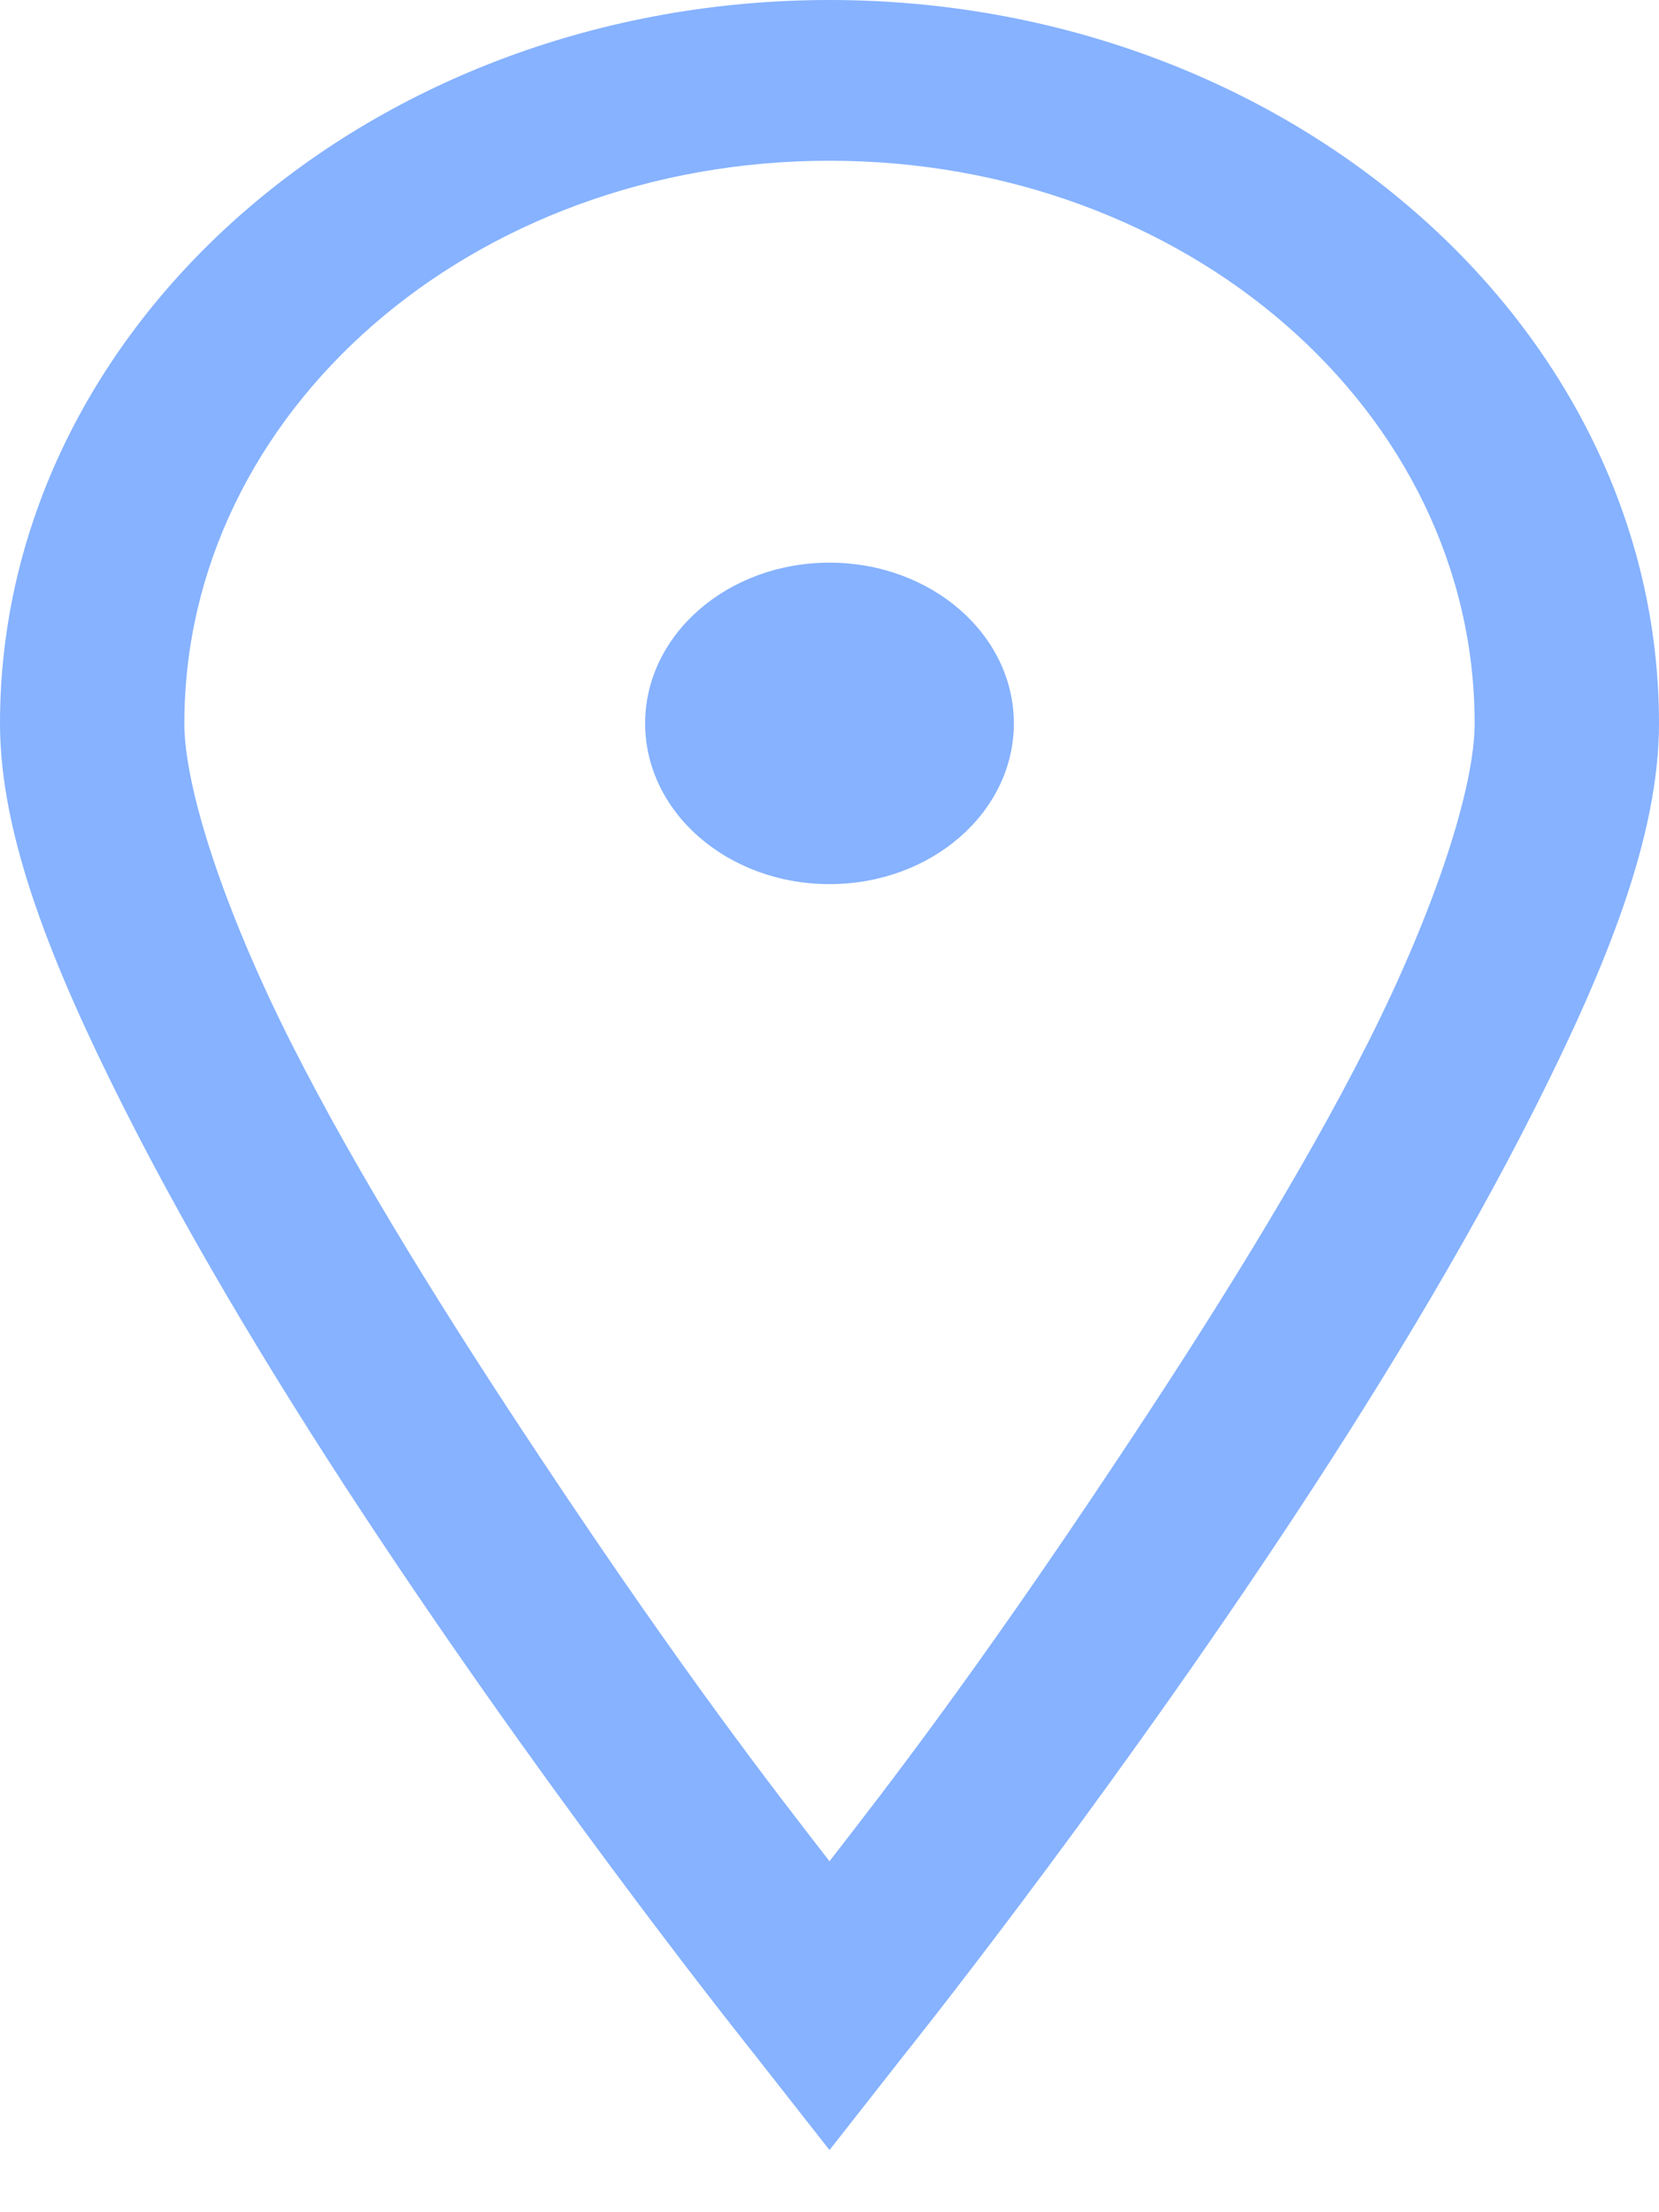 <svg width="24" height="32" viewBox="0 0 24 32" fill="none" xmlns="http://www.w3.org/2000/svg">
<path d="M12 0C5.391 0 0 4.701 0 10.464C0 12.099 0.76 13.975 1.792 16.023C2.823 18.071 4.151 20.247 5.5 22.272C8.198 26.328 10.917 29.721 10.917 29.721L12 31.101L13.083 29.721C13.083 29.721 15.802 26.328 18.5 22.272C19.849 20.247 21.177 18.071 22.208 16.023C23.24 13.975 24 12.099 24 10.464C24 4.701 18.609 0 12 0ZM12 2.325C17.172 2.325 21.333 5.954 21.333 10.464C21.333 11.395 20.76 13.157 19.792 15.078C18.823 17 17.484 19.13 16.167 21.11C14.073 24.262 12.771 25.928 12 26.923C11.229 25.928 9.927 24.262 7.833 21.11C6.516 19.13 5.177 17 4.208 15.078C3.24 13.157 2.667 11.395 2.667 10.464C2.667 5.954 6.828 2.325 12 2.325ZM12 8.139C10.526 8.139 9.333 9.179 9.333 10.464C9.333 11.749 10.526 12.789 12 12.789C13.474 12.789 14.667 11.749 14.667 10.464C14.667 9.179 13.474 8.139 12 8.139Z" fill="#86B2FF"/>
</svg>
